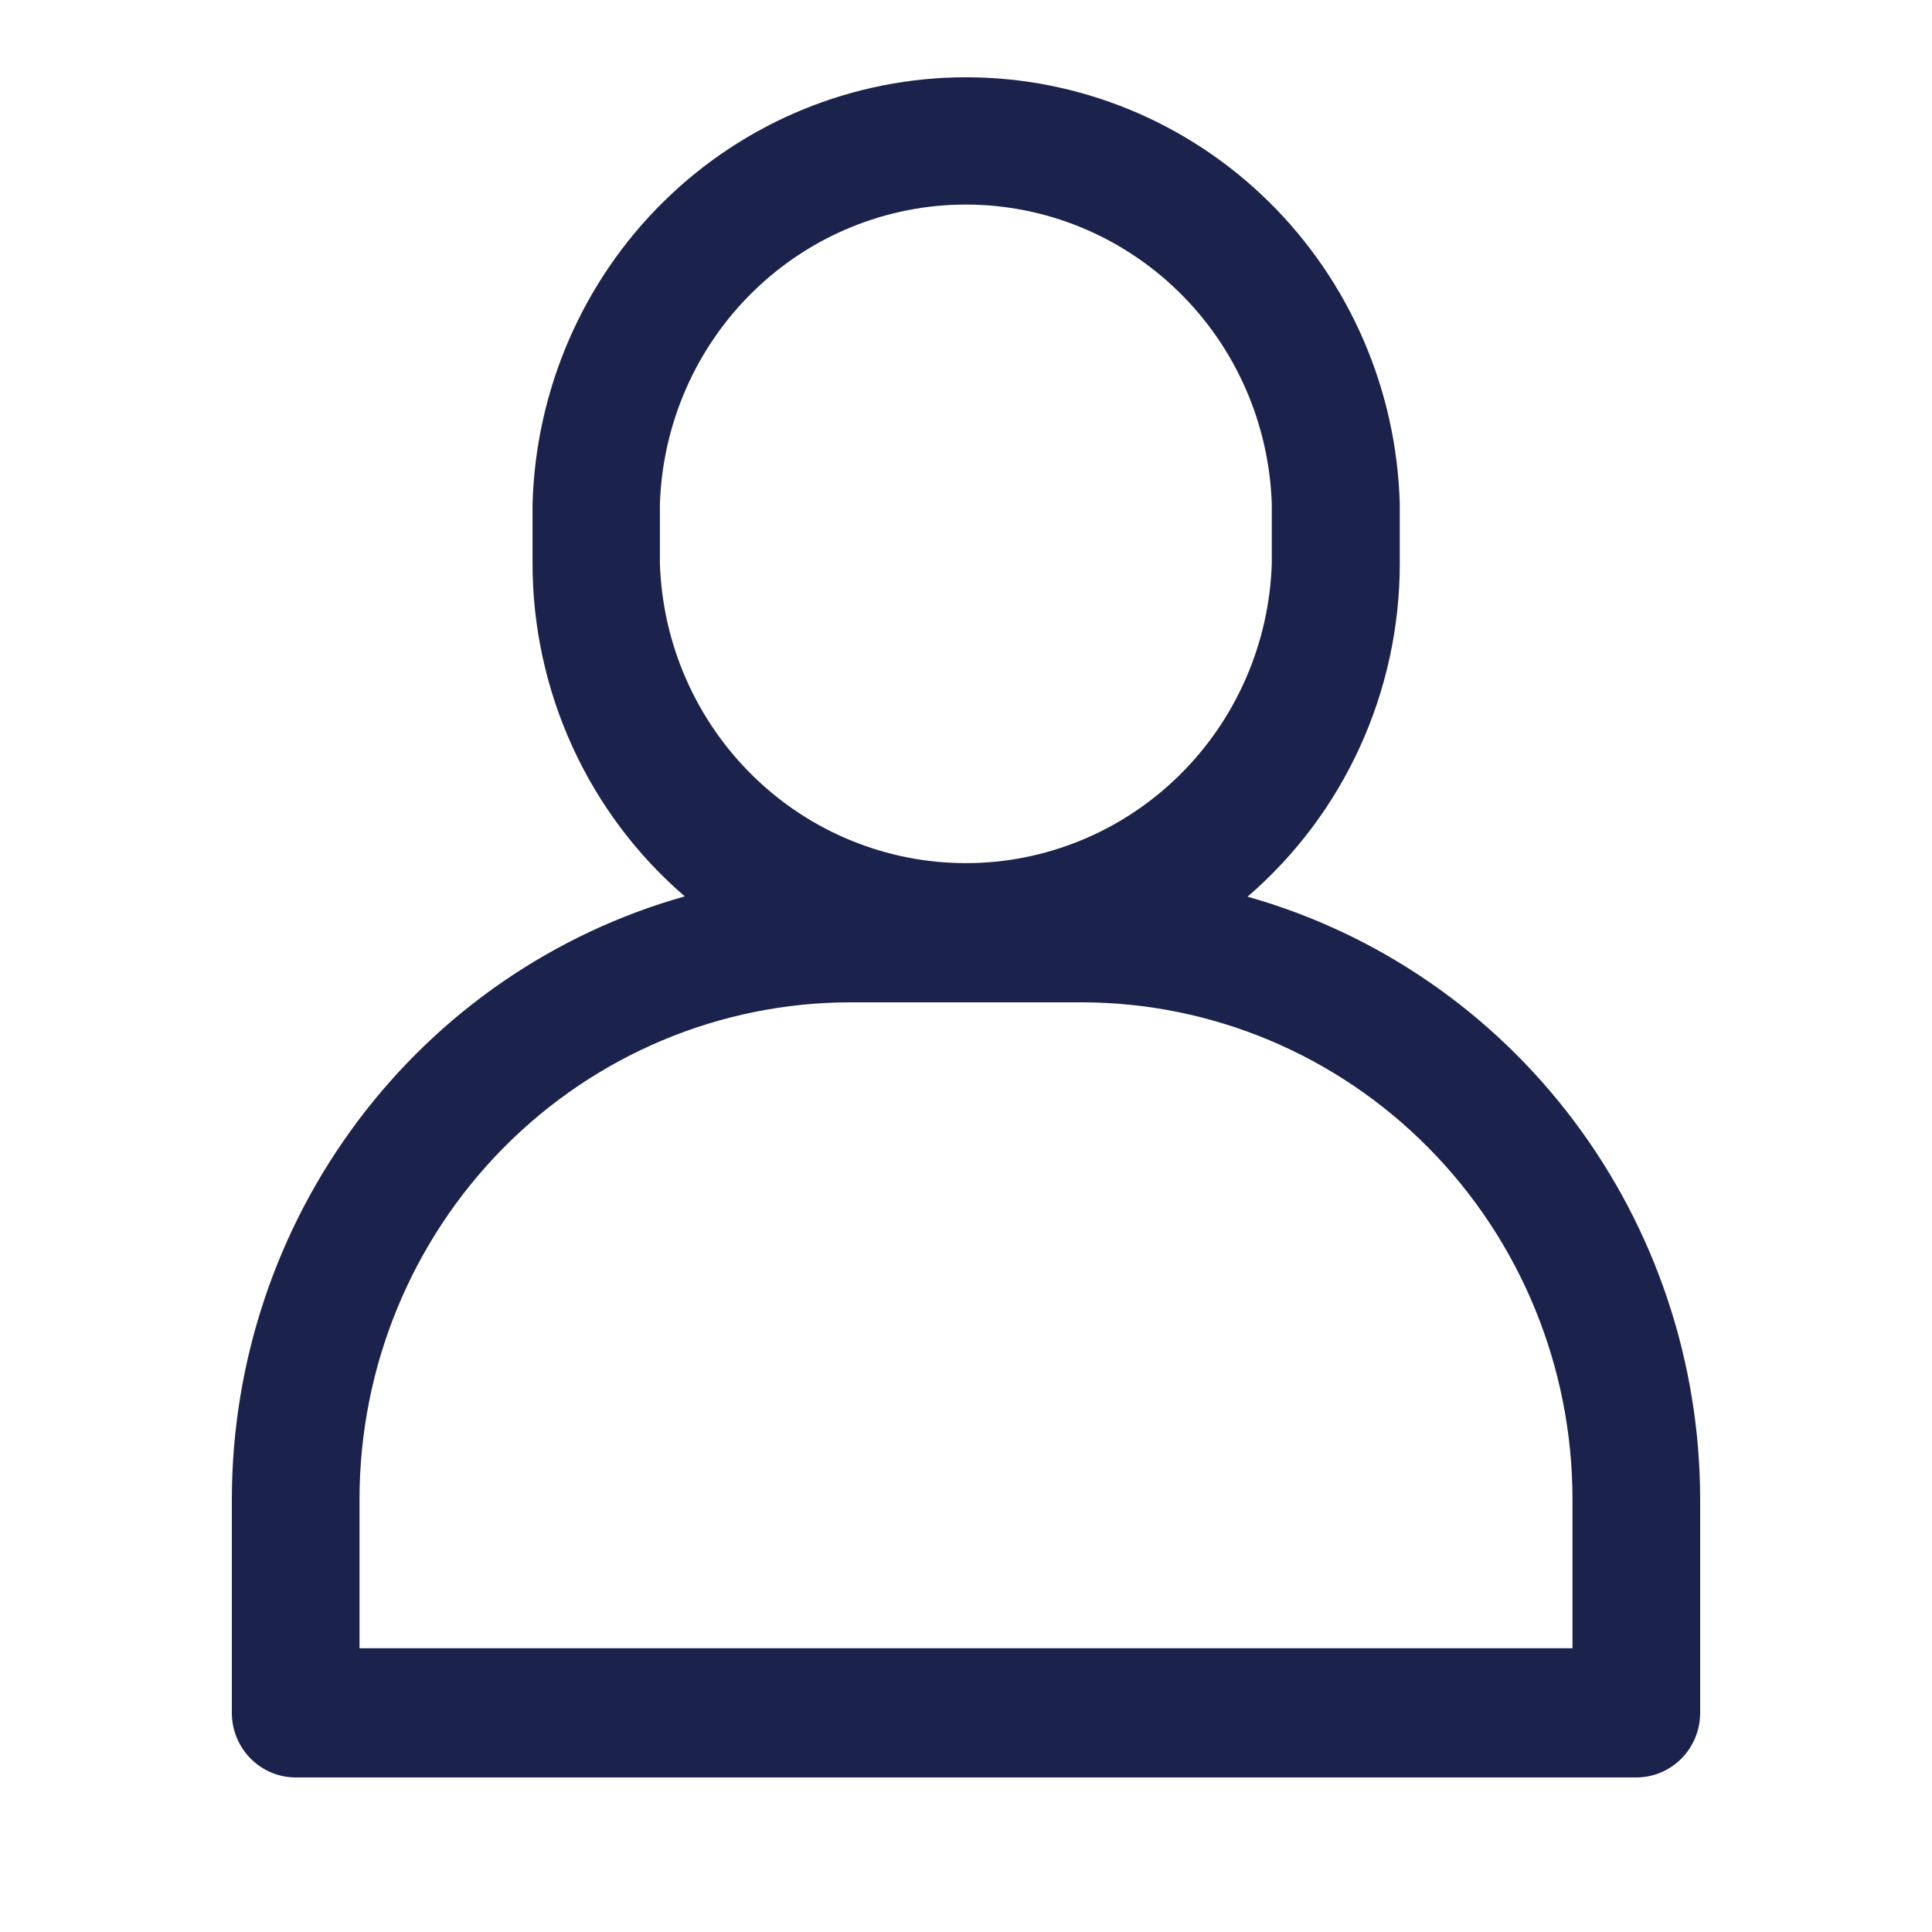 <svg width="25" height="25" viewBox="0 0 25 25" fill="none" xmlns="http://www.w3.org/2000/svg">
<path d="M16.143 11.603C16.76 11.072 17.256 10.412 17.596 9.668C17.936 8.924 18.113 8.114 18.113 7.294V6.526C18.074 5.046 17.465 3.641 16.417 2.609C15.369 1.577 13.964 1 12.502 1C11.04 1 9.635 1.577 8.587 2.609C7.539 3.641 6.931 5.046 6.891 6.526V7.29C6.891 8.11 7.068 8.92 7.408 9.664C7.748 10.408 8.244 11.068 8.861 11.599C7.177 12.073 5.692 13.092 4.634 14.501C3.576 15.909 3.002 17.628 3 19.398V22.164C3 22.386 3.087 22.598 3.242 22.755C3.397 22.912 3.607 23 3.826 23H21.174C21.393 23 21.603 22.912 21.758 22.755C21.913 22.598 22 22.386 22 22.164V19.398C21.998 17.63 21.424 15.911 20.366 14.504C19.309 13.097 17.826 12.078 16.143 11.603ZM8.539 6.526C8.572 5.486 9.004 4.499 9.743 3.776C10.481 3.052 11.47 2.647 12.498 2.647C13.526 2.647 14.514 3.052 15.253 3.776C15.992 4.499 16.424 5.486 16.457 6.526V7.29C16.424 8.33 15.992 9.316 15.253 10.04C14.514 10.764 13.526 11.169 12.498 11.169C11.47 11.169 10.481 10.764 9.743 10.04C9.004 9.316 8.572 8.33 8.539 7.29V6.526ZM20.348 21.328H4.652V19.398C4.653 17.693 5.323 16.059 6.514 14.854C7.705 13.649 9.32 12.971 11.005 12.97H13.999C15.683 12.972 17.297 13.65 18.487 14.855C19.678 16.06 20.347 17.694 20.348 19.398V21.328Z" fill="#1B224B"/>
</svg>
